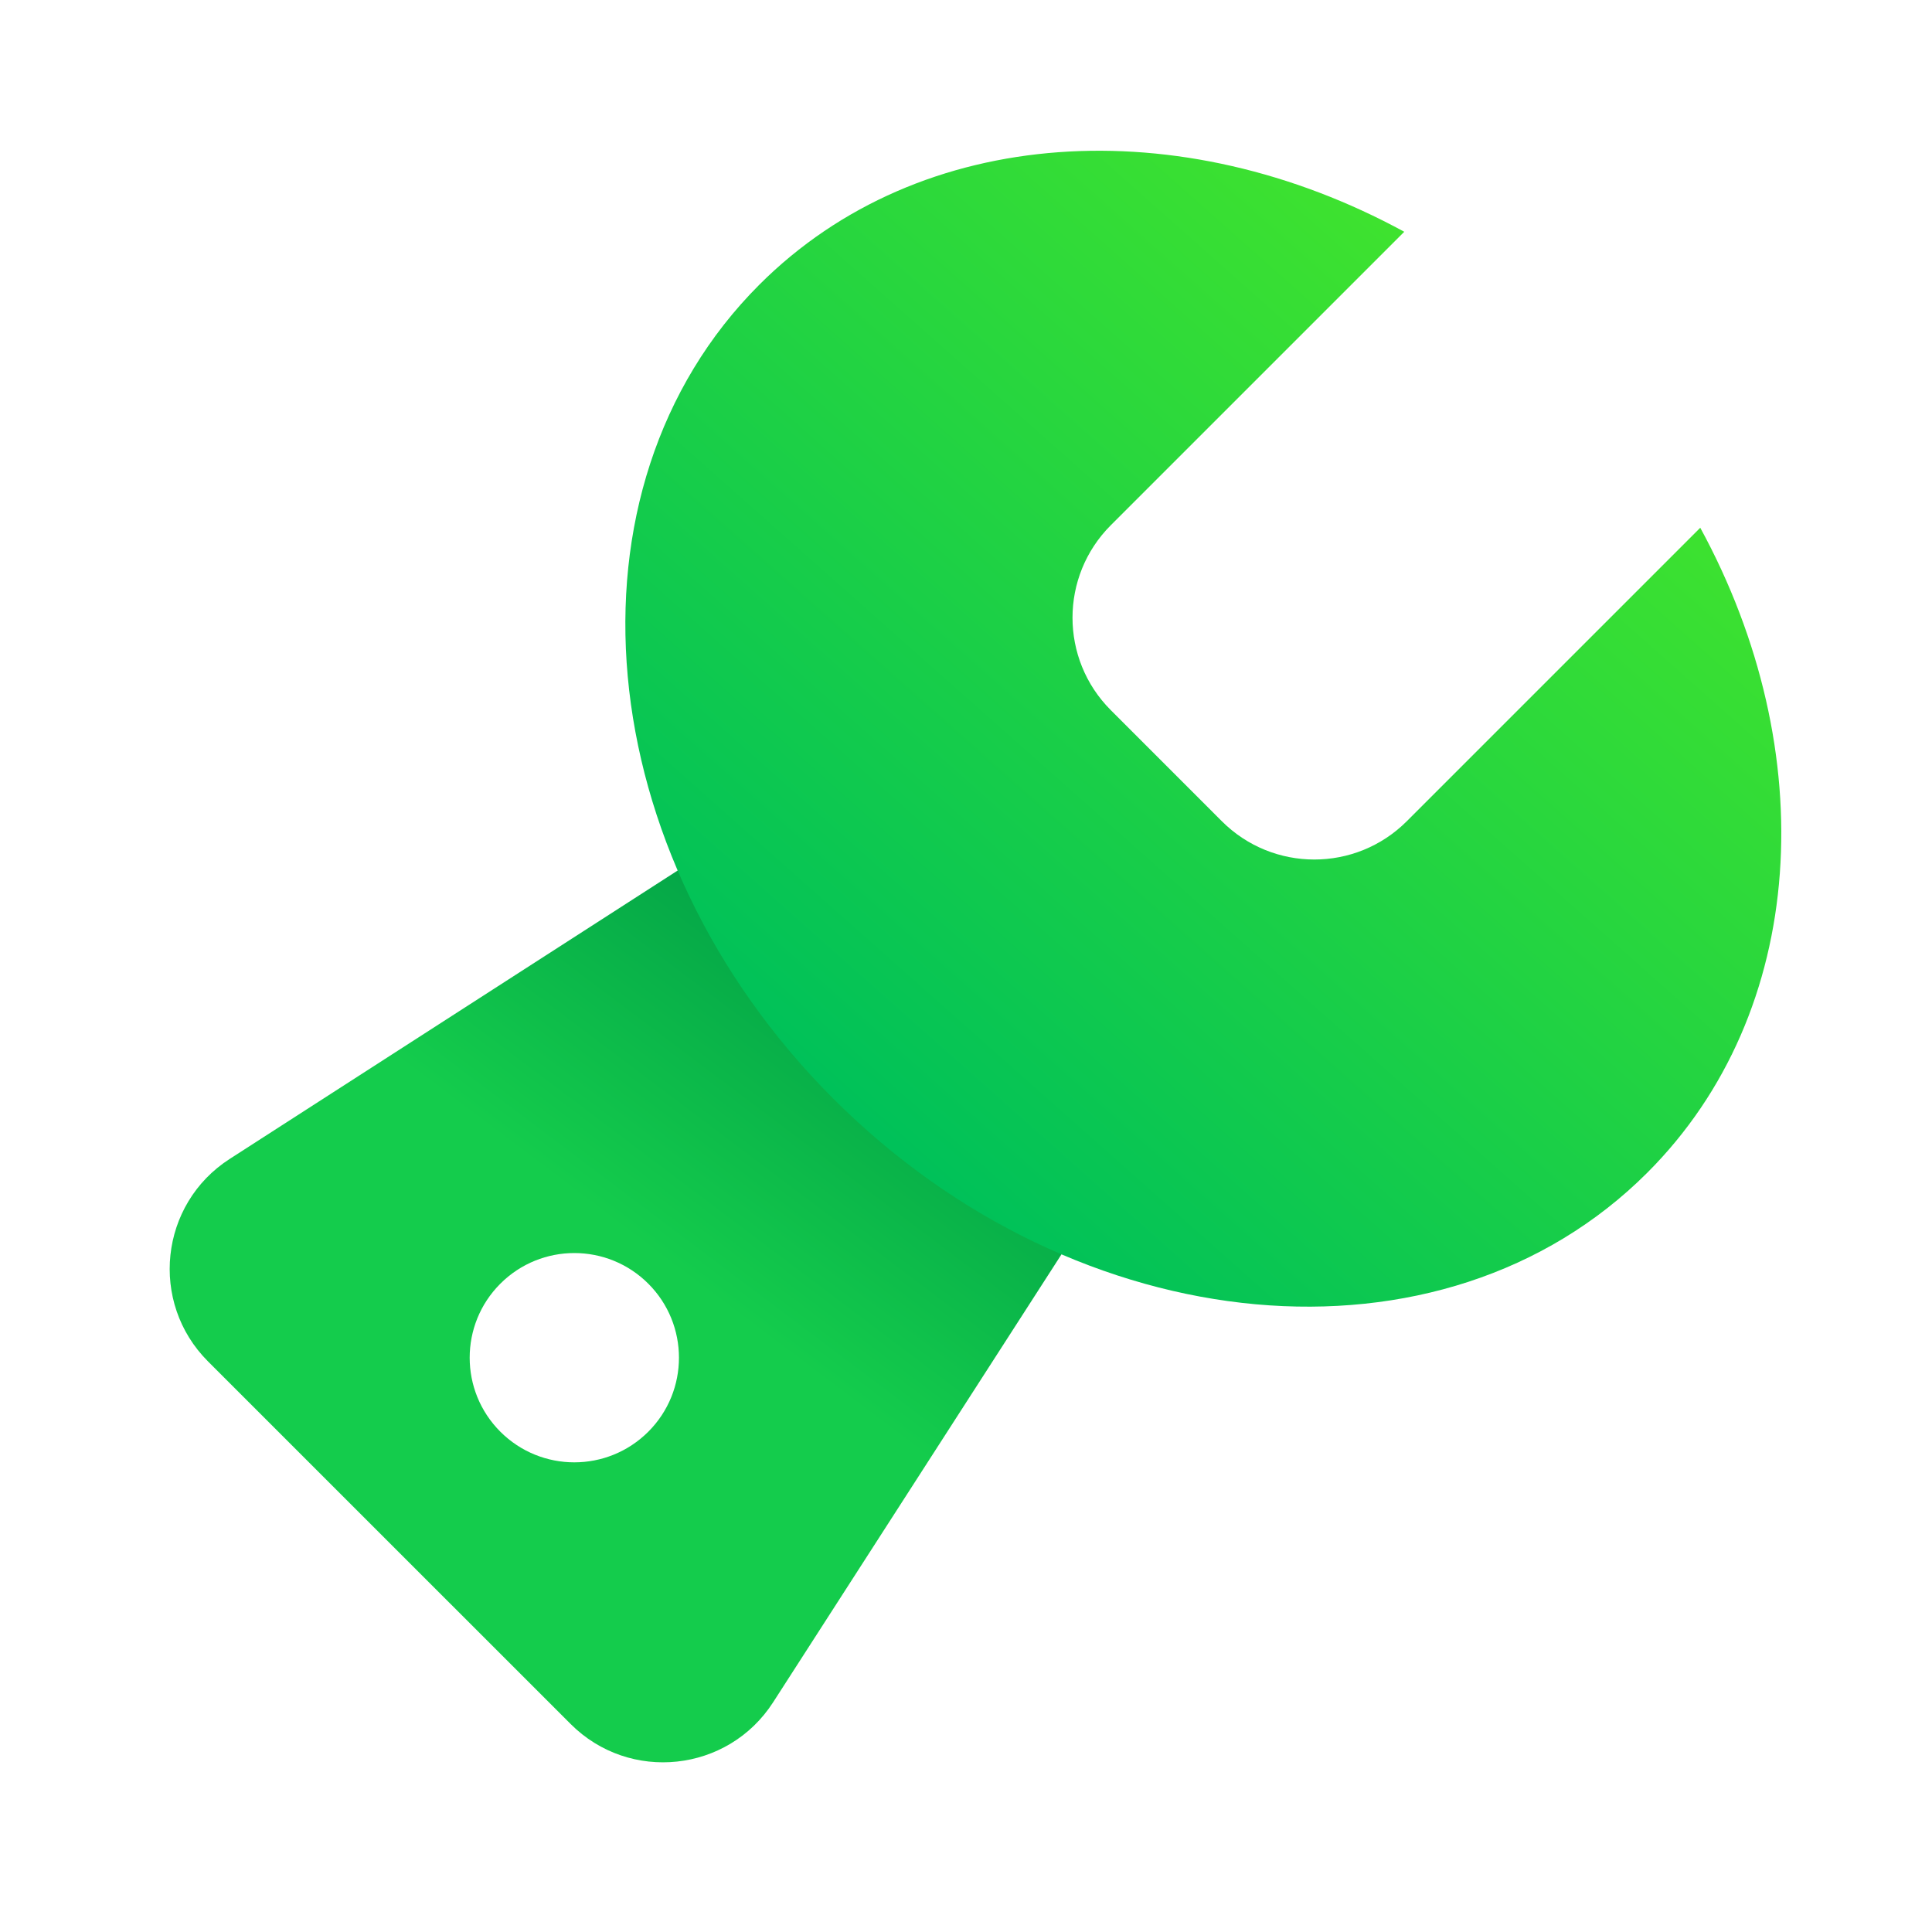 <svg width="56" height="56" viewBox="0 0 56 56" fill="none" xmlns="http://www.w3.org/2000/svg">
<g clip-path="url(#clip0_354_12665)">
<rect width="56" height="56" rx="12" fill="white" fill-opacity="0.8"/>
<g clip-path="url(#clip1_354_12665)">
<path fill-rule="evenodd" clip-rule="evenodd" d="M30.957 23.636C28.938 21.616 25.784 21.279 23.384 22.824L6.658 33.592C4.625 34.9 4.32 37.751 6.029 39.461L16.54 49.971C18.249 51.681 21.1 51.375 22.409 49.342L33.176 32.617C34.722 30.216 34.384 27.062 32.365 25.043L30.957 23.636ZM14.502 41.498C15.687 42.683 17.607 42.683 18.792 41.498C19.976 40.314 19.976 38.393 18.792 37.209C17.607 36.024 15.687 36.024 14.502 37.209C13.318 38.393 13.318 40.314 14.502 41.498Z" fill="url(#paint0_linear_354_12665)"/>
<g filter="url(#filter0_bi_354_12665)">
<path fill-rule="evenodd" clip-rule="evenodd" d="M40.703 6.718C34.232 3.192 26.679 3.583 22.009 8.253C16.086 14.176 17.047 24.739 24.154 31.846C31.262 38.954 41.825 39.914 47.748 33.991C52.418 29.322 52.809 21.768 49.283 15.297L40.777 23.803C39.296 25.284 36.896 25.284 35.415 23.803L32.198 20.585C30.717 19.105 30.717 16.704 32.198 15.223L40.703 6.718Z" fill="url(#paint1_linear_354_12665)"/>
</g>
</g>
</g>
<defs>
<filter id="filter0_bi_354_12665" x="13.576" y="-0.181" width="42.605" height="42.605" filterUnits="userSpaceOnUse" color-interpolation-filters="sRGB">
<feFlood flood-opacity="0" result="BackgroundImageFix"/>
<feGaussianBlur in="BackgroundImageFix" stdDeviation="2.275"/>
<feComposite in2="SourceAlpha" operator="in" result="effect1_backgroundBlur_354_12665"/>
<feBlend mode="normal" in="SourceGraphic" in2="effect1_backgroundBlur_354_12665" result="shape"/>
<feColorMatrix in="SourceAlpha" type="matrix" values="0 0 0 0 0 0 0 0 0 0 0 0 0 0 0 0 0 0 127 0" result="hardAlpha"/>
<feOffset/>
<feGaussianBlur stdDeviation="2.275"/>
<feComposite in2="hardAlpha" operator="arithmetic" k2="-1" k3="1"/>
<feColorMatrix type="matrix" values="0 0 0 0 1 0 0 0 0 1 0 0 0 0 1 0 0 0 0.5 0"/>
<feBlend mode="normal" in2="shape" result="effect2_innerShadow_354_12665"/>
</filter>
<linearGradient id="paint0_linear_354_12665" x1="26.835" y1="27.02" x2="12.756" y2="45.699" gradientUnits="userSpaceOnUse">
<stop stop-color="#009C46"/>
<stop offset="0.521" stop-color="#14CC4C"/>
</linearGradient>
<linearGradient id="paint1_linear_354_12665" x1="44.461" y1="10.337" x2="24.903" y2="32.385" gradientUnits="userSpaceOnUse">
<stop stop-color="#3EE22F"/>
<stop offset="1" stop-color="#00C159"/>
</linearGradient>
<clipPath id="clip0_354_12665">
<rect width="56" height="56" rx="11.428" fill="white"/>
</clipPath>
<clipPath id="clip1_354_12665">
<rect width="48.533" height="48.533" fill="white" transform="translate(3.733 3.733)"/>
</clipPath>
</defs>
</svg>

